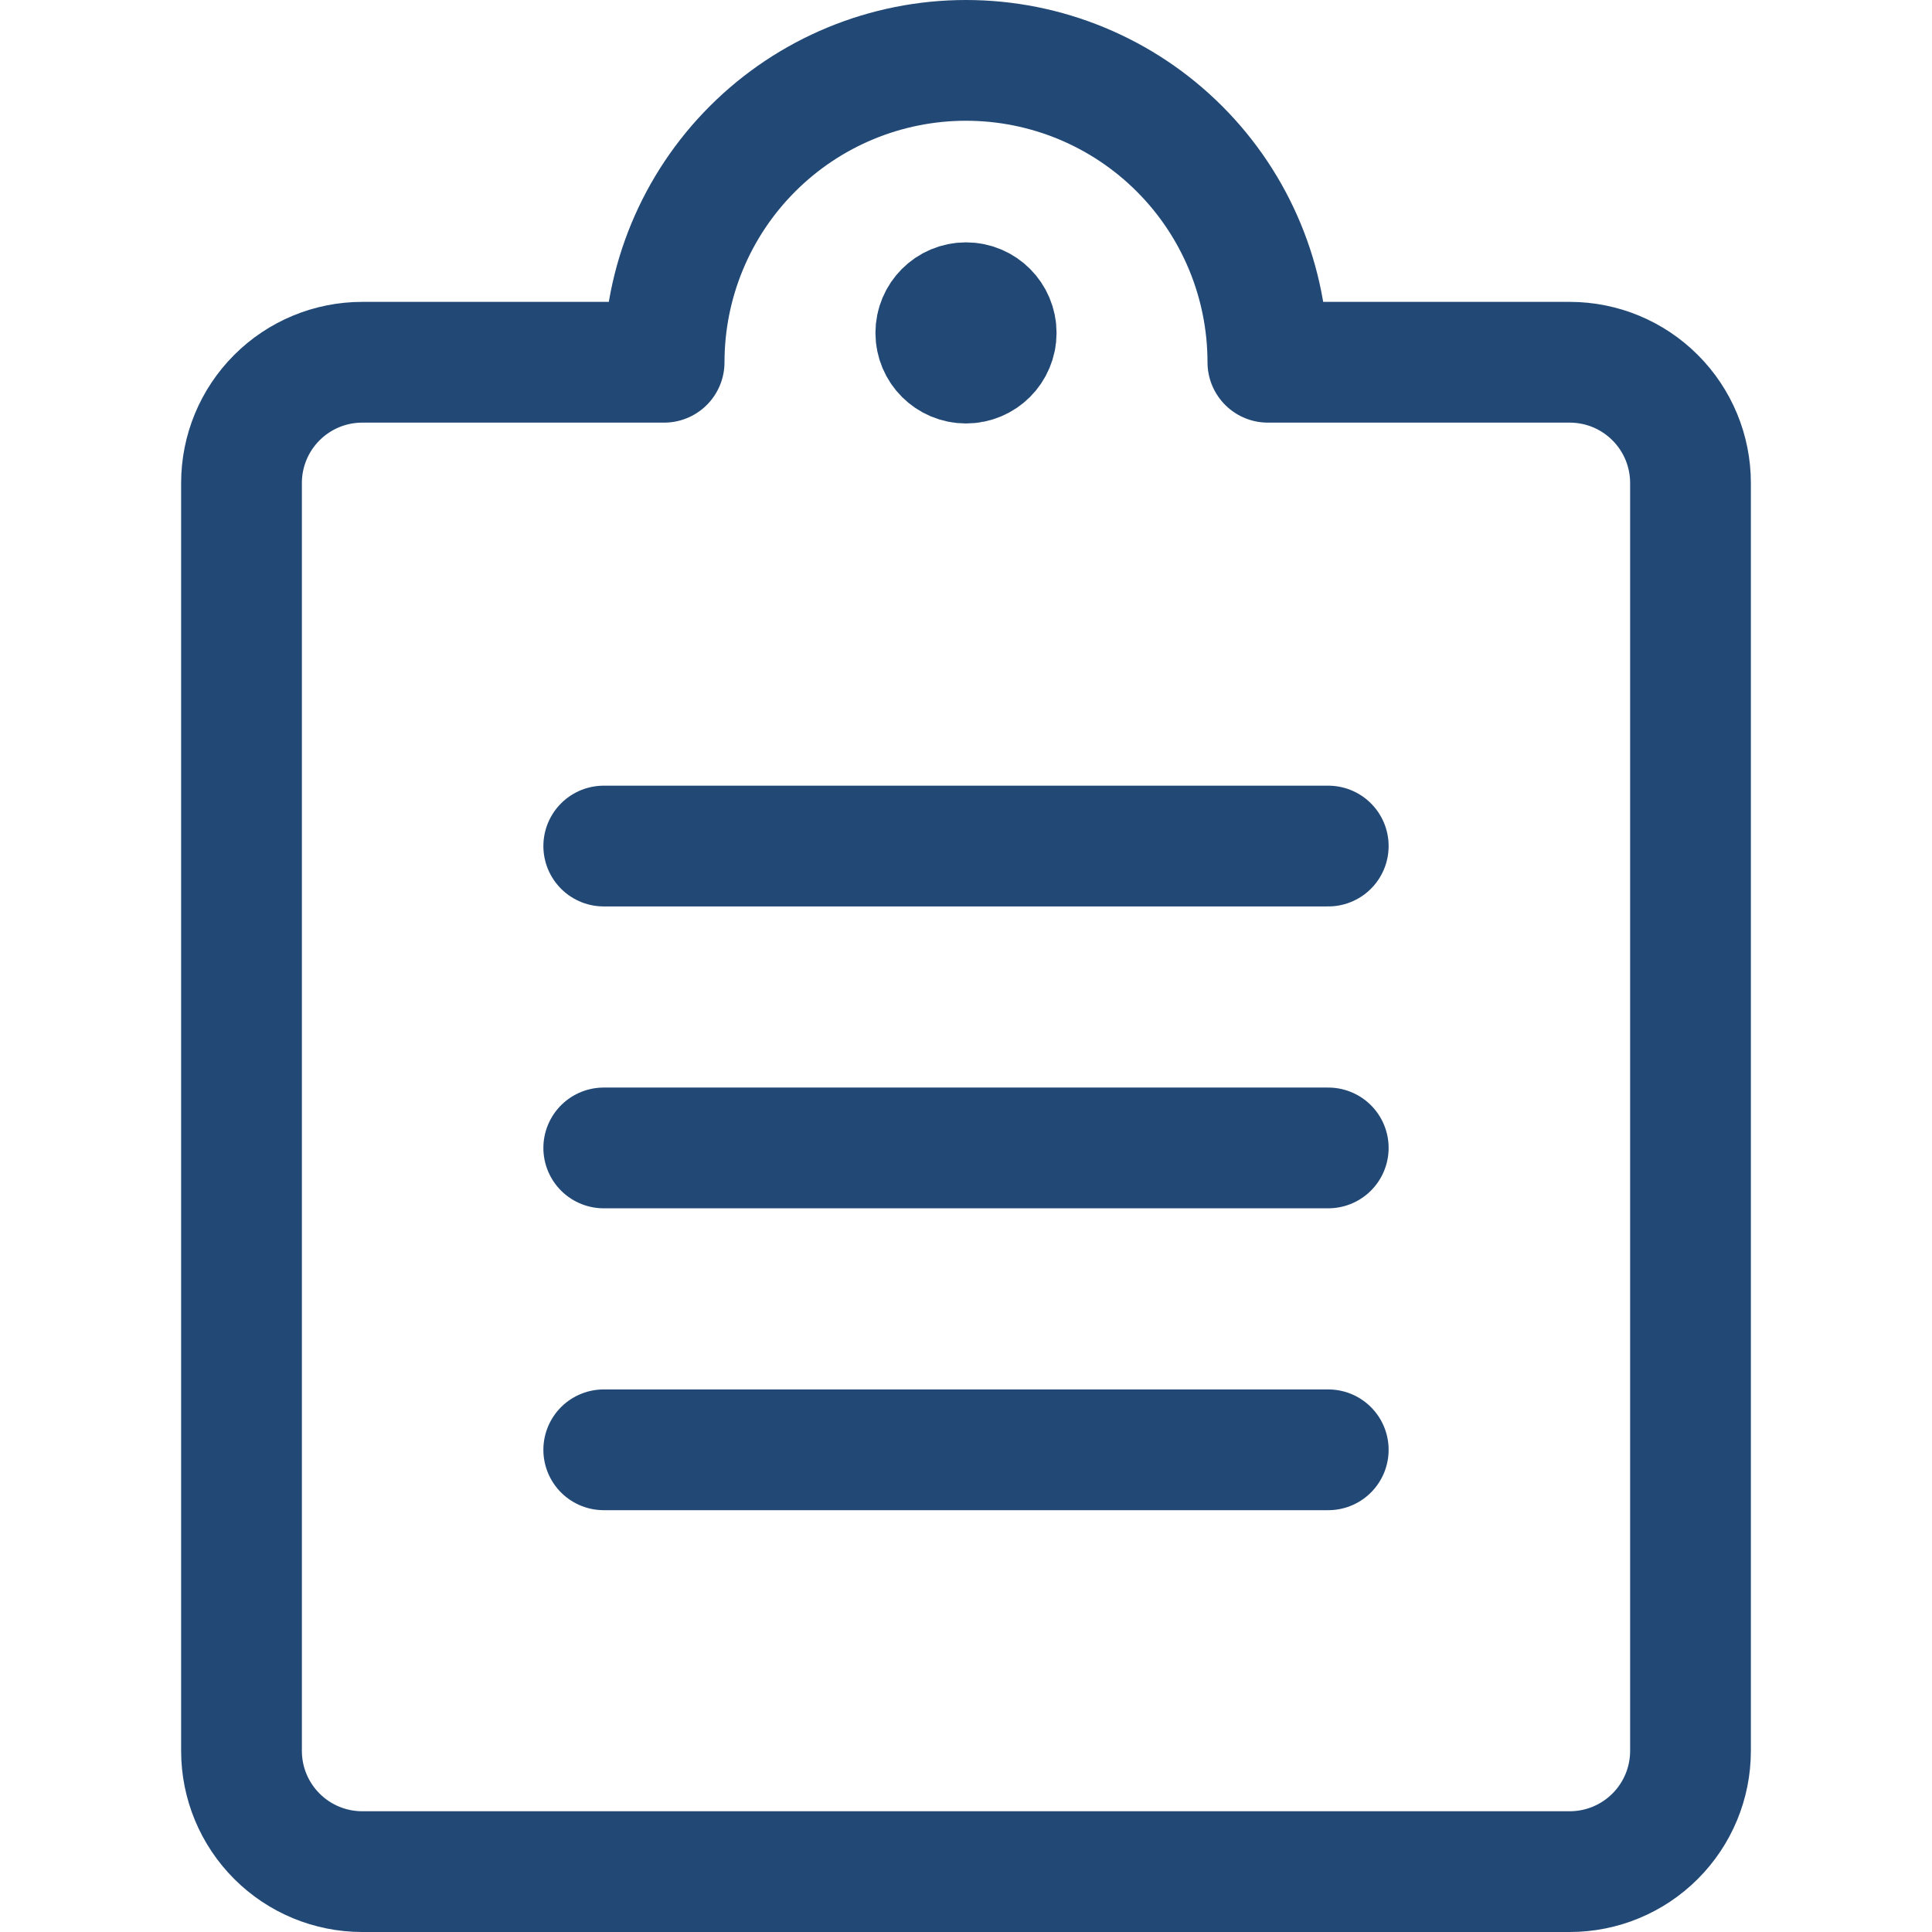 <svg width="48" height="48" viewBox="0 0 48 48" fill="none" xmlns="http://www.w3.org/2000/svg">
<path d="M15 21.02H33" stroke="#224976" stroke-width="3" stroke-linecap="round" stroke-linejoin="round"/>
<path d="M15 28.52H33" stroke="#224976" stroke-width="3" stroke-linecap="round" stroke-linejoin="round"/>
<path d="M15 36.02H33" stroke="#224976" stroke-width="3" stroke-linecap="round" stroke-linejoin="round"/>
<path d="M31.5 9H39C39.796 9 40.559 9.316 41.121 9.879C41.684 10.441 42 11.204 42 12V43.5C42 44.296 41.684 45.059 41.121 45.621C40.559 46.184 39.796 46.5 39 46.5H9C8.204 46.5 7.441 46.184 6.879 45.621C6.316 45.059 6 44.296 6 43.5V12C6 11.204 6.316 10.441 6.879 9.879C7.441 9.316 8.204 9 9 9H16.5C16.5 7.011 17.29 5.103 18.697 3.697C20.103 2.29 22.011 1.5 24 1.5C25.989 1.5 27.897 2.29 29.303 3.697C30.71 5.103 31.5 7.011 31.5 9Z" stroke="#224976" stroke-width="3" stroke-linecap="round" stroke-linejoin="round"/>
<path d="M24 9.021C23.586 9.021 23.25 8.686 23.25 8.271C23.25 7.857 23.586 7.521 24 7.521" stroke="#224976" stroke-width="3"/>
<path d="M24 9.021C24.414 9.021 24.75 8.686 24.75 8.271C24.75 7.857 24.414 7.521 24 7.521" stroke="#224976" stroke-width="3"/>
</svg>
